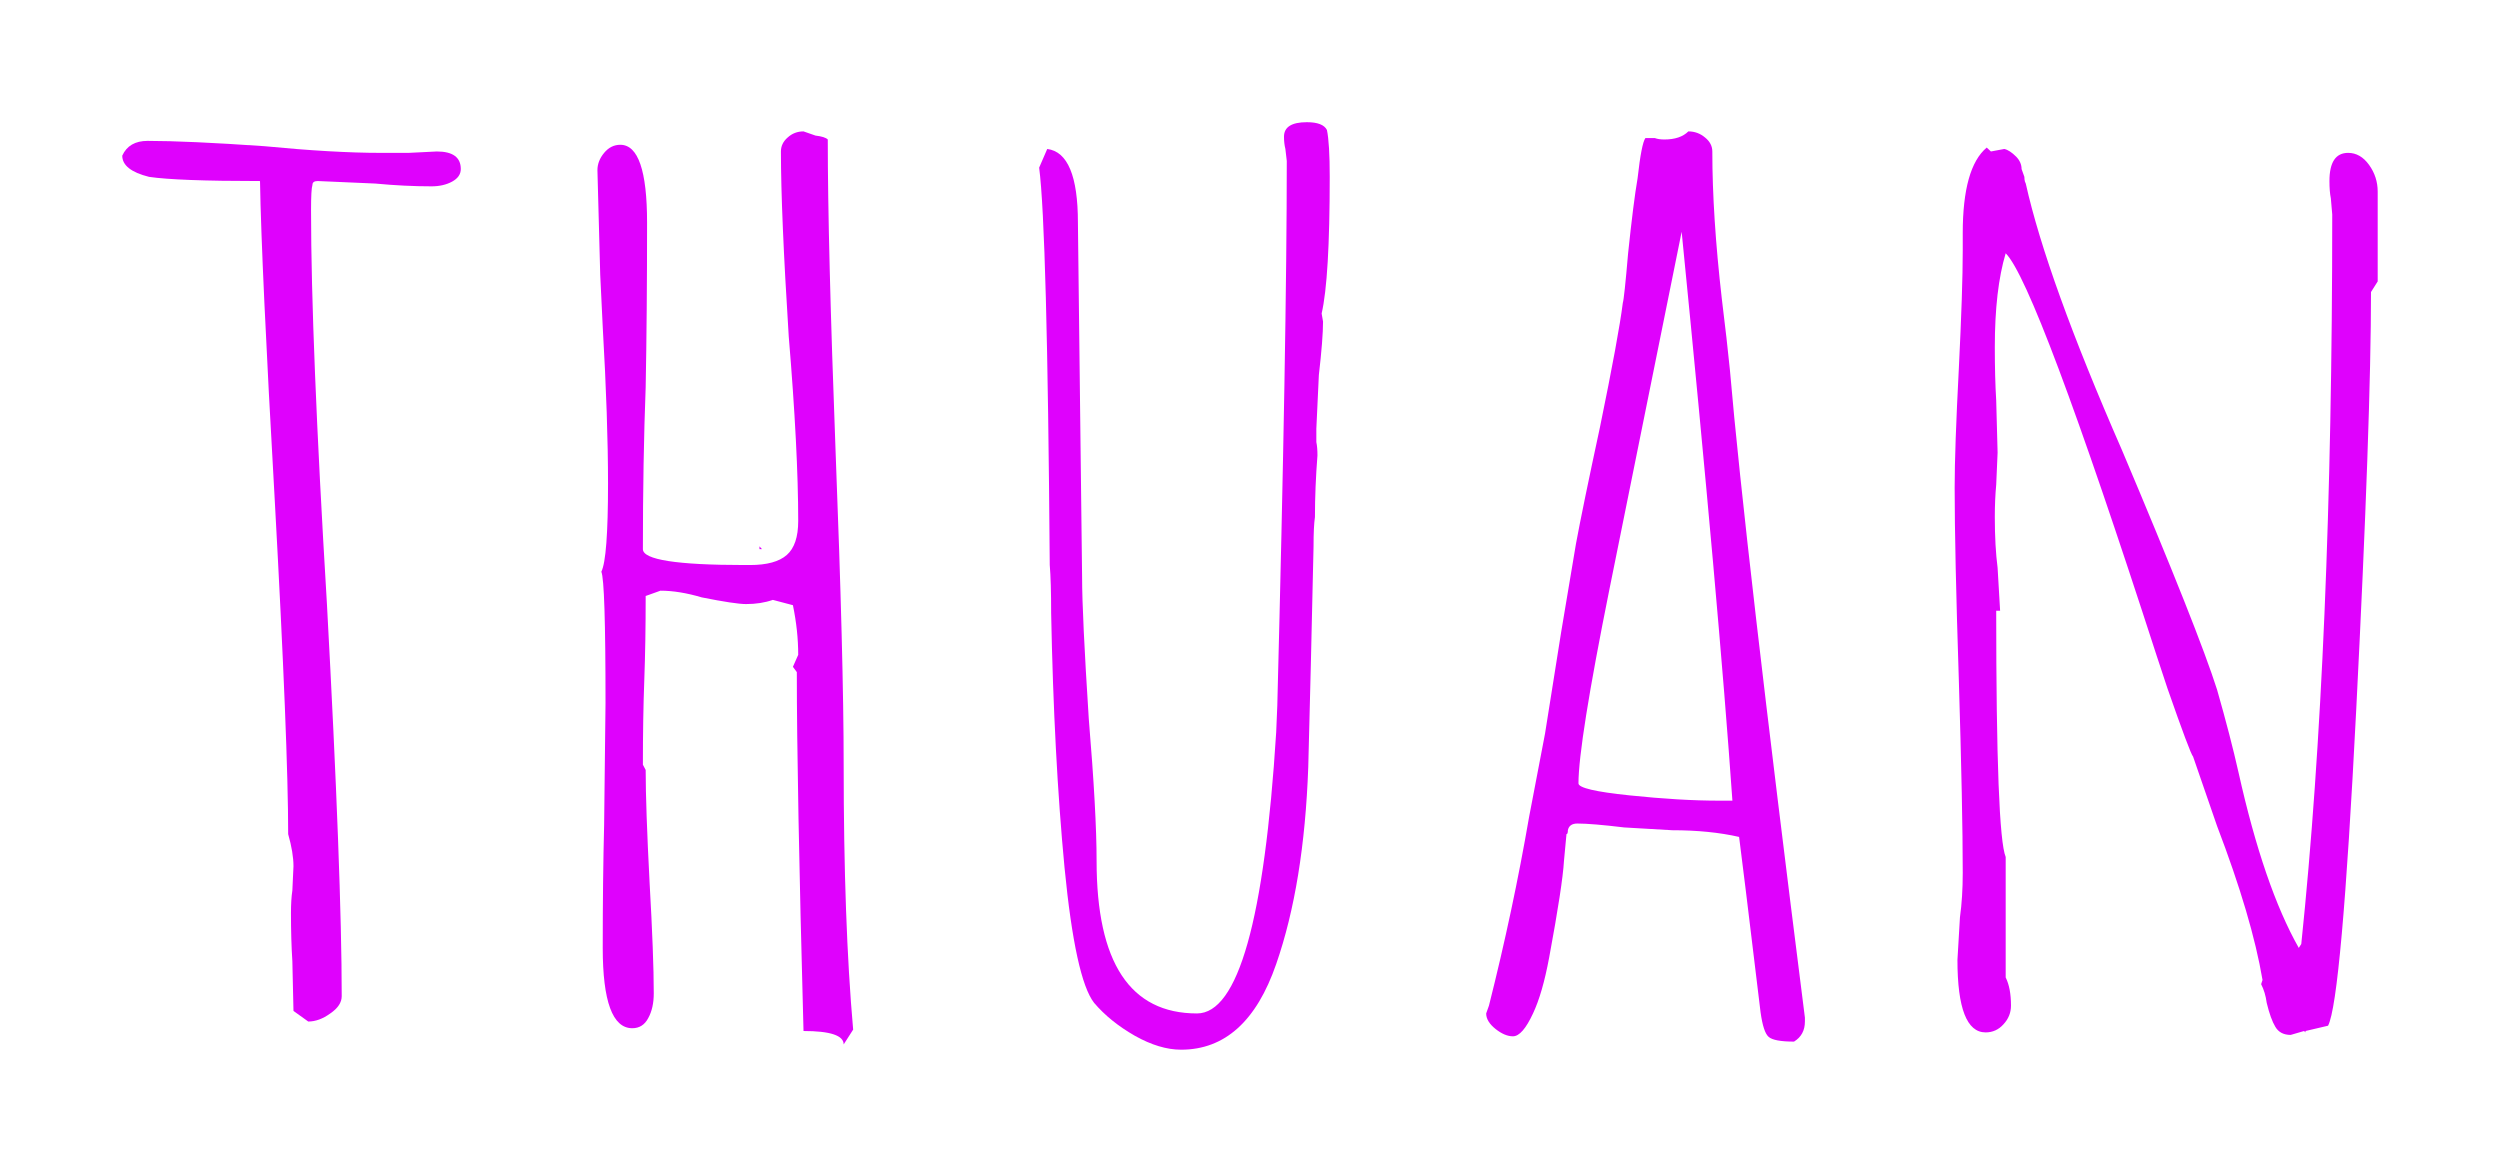 <svg baseProfile="tiny" height="42.023" version="1.2" viewBox="-3.904 11.078 89.65 42.023" width="89.65" xmlns="http://www.w3.org/2000/svg" xmlns:ev="http://www.w3.org/2001/xml-events" xmlns:xlink="http://www.w3.org/1999/xlink" pix_in_cm="0.896"><defs></defs><path auto-skeleton="false" d="M 7.15,47.71 L 6.62,47.33 L 6.58,45.55 Q 6.53,44.78 6.53,43.82 L 6.53,43.82 Q 6.53,43.34 6.58,43.01 L 6.58,43.01 L 6.62,42.14 Q 6.62,41.66 6.43,40.99 L 6.43,40.99 Q 6.43,37.78 5.95,29.04 L 5.95,29.04 Q 5.47,20.59 5.42,17.57 L 5.42,17.57 Q 2.45,17.57 1.44,17.42 L 1.44,17.42 Q 0.48,17.18 0.48,16.66 L 0.48,16.66 Q 0.72,16.13 1.39,16.13 L 1.39,16.13 Q 2.83,16.13 5.57,16.32 L 5.57,16.32 Q 8.06,16.56 9.74,16.56 L 9.74,16.56 L 10.75,16.56 L 11.76,16.51 Q 12.62,16.51 12.62,17.14 L 12.62,17.14 Q 12.62,17.42 12.31,17.59 Q 12.0,17.76 11.57,17.76 L 11.57,17.76 Q 10.61,17.76 9.55,17.66 L 9.55,17.66 L 7.49,17.57 Q 7.3,17.57 7.3,17.71 L 7.3,17.71 Q 7.25,17.86 7.25,18.62 L 7.25,18.62 Q 7.25,23.28 7.82,32.74 L 7.82,32.74 Q 8.35,42.53 8.35,46.8 L 8.35,46.8 Q 8.35,47.14 7.94,47.42 Q 7.54,47.71 7.15,47.71 L 7.15,47.71" fill="#df01fd" id="letter-0-0" initial-ids="[]" rgb="false" skeleton="false" stroke="none" stroke-linecap="round" stroke-opacity="1" stroke-width="10" visible="true"></path><path auto-skeleton="false" d="M 26.35,48.53 Q 26.35,48.05 24.91,48.05 L 24.91,48.05 Q 24.67,39.17 24.67,35.18 L 24.67,35.18 L 24.53,34.99 L 24.72,34.56 Q 24.72,33.7 24.53,32.78 L 24.53,32.78 L 23.81,32.59 Q 23.38,32.74 22.85,32.74 L 22.85,32.74 Q 22.46,32.74 21.26,32.5 L 21.26,32.5 Q 20.45,32.26 19.78,32.26 L 19.78,32.26 L 19.25,32.45 Q 19.25,34.13 19.2,35.47 L 19.2,35.47 Q 19.15,36.82 19.15,38.5 L 19.15,38.5 L 19.25,38.69 Q 19.25,40.03 19.39,42.72 L 19.39,42.72 Q 19.54,45.36 19.54,46.7 L 19.54,46.7 Q 19.54,47.23 19.34,47.59 Q 19.15,47.95 18.77,47.95 L 18.77,47.95 Q 17.71,47.95 17.71,45.07 L 17.71,45.07 Q 17.71,42.62 17.76,40.66 L 17.76,40.66 L 17.81,36.29 Q 17.81,31.92 17.66,31.58 L 17.66,31.58 Q 17.9,31.1 17.9,28.42 L 17.9,28.42 Q 17.9,26.11 17.71,22.8 L 17.71,22.8 L 17.62,20.93 L 17.52,17.18 Q 17.52,16.85 17.76,16.56 Q 18.0,16.27 18.34,16.27 L 18.34,16.27 Q 19.3,16.27 19.3,19.06 L 19.3,19.06 Q 19.3,22.32 19.25,24.96 L 19.25,24.96 Q 19.15,27.6 19.15,30.77 L 19.15,30.77 Q 19.15,31.34 22.8,31.34 L 22.8,31.34 L 22.99,31.34 Q 23.9,31.34 24.31,30.98 Q 24.72,30.62 24.72,29.76 L 24.72,29.76 Q 24.72,27.22 24.38,23.14 L 24.38,23.14 Q 24.1,18.72 24.1,16.51 L 24.1,16.51 Q 24.1,16.22 24.34,16.01 Q 24.58,15.79 24.91,15.79 L 24.91,15.79 L 25.34,15.94 Q 25.68,15.98 25.78,16.08 L 25.78,16.08 Q 25.78,19.82 26.06,27.26 L 26.06,27.26 Q 26.35,34.75 26.35,38.5 L 26.35,38.5 Q 26.35,44.16 26.69,48.0 L 26.69,48.0 L 26.35,48.53 M 23.33,30.77 L 23.33,30.67 L 23.42,30.77 L 23.33,30.77" fill="#df01fd" id="letter-0-1" initial-ids="[]" rgb="false" skeleton="false" stroke="none" stroke-linecap="round" stroke-opacity="1" stroke-width="10" visible="true"></path><path auto-skeleton="false" d="M 38.45,48.72 Q 37.68,48.72 36.79,48.22 Q 35.9,47.71 35.33,47.04 L 35.33,47.04 Q 34.66,46.18 34.27,42.19 Q 33.89,38.21 33.79,33.07 L 33.79,33.07 Q 33.79,31.92 33.74,31.34 L 33.74,31.34 Q 33.65,19.3 33.36,17.09 L 33.36,17.09 L 33.65,16.42 Q 34.75,16.56 34.75,19.06 L 34.75,19.06 L 34.9,31.78 Q 34.9,33.12 35.14,36.86 L 35.14,36.86 Q 35.42,40.22 35.42,41.95 L 35.42,41.95 Q 35.42,47.42 39.02,47.42 L 39.02,47.42 Q 41.23,47.42 41.86,37.34 L 41.86,37.34 L 41.9,36.38 Q 42.24,23.18 42.24,16.85 L 42.24,16.85 L 42.19,16.42 Q 42.14,16.22 42.14,15.98 L 42.14,15.98 Q 42.14,15.46 42.96,15.46 L 42.96,15.46 Q 43.54,15.46 43.68,15.74 L 43.68,15.74 Q 43.78,16.22 43.78,17.42 L 43.78,17.42 Q 43.78,21.07 43.49,22.32 L 43.49,22.32 L 43.54,22.61 Q 43.54,23.23 43.39,24.53 L 43.39,24.53 L 43.3,26.45 L 43.3,26.93 Q 43.34,27.12 43.34,27.41 L 43.34,27.41 Q 43.25,28.56 43.25,29.62 L 43.25,29.62 Q 43.2,29.95 43.2,30.67 L 43.2,30.67 Q 43.1,35.23 43.01,38.59 L 43.01,38.59 Q 42.86,42.77 41.86,45.65 L 41.86,45.65 Q 40.8,48.72 38.45,48.72 L 38.45,48.72" fill="#df01fd" id="letter-0-2" initial-ids="[]" rgb="false" skeleton="false" stroke="none" stroke-linecap="round" stroke-opacity="1" stroke-width="10" visible="true"></path><path auto-skeleton="false" d="M 60.43,48.43 Q 59.71,48.43 59.52,48.26 Q 59.33,48.1 59.23,47.38 L 59.23,47.38 Q 58.8,43.87 58.7,43.01 L 58.7,43.01 L 58.46,41.09 Q 57.41,40.85 56.06,40.85 L 56.06,40.85 L 54.34,40.75 Q 53.18,40.61 52.66,40.61 L 52.66,40.61 Q 52.37,40.61 52.32,40.85 L 52.32,40.85 Q 52.32,40.99 52.27,40.99 L 52.27,40.99 L 52.18,41.95 Q 52.13,42.82 51.65,45.41 L 51.65,45.41 Q 51.41,46.7 51.07,47.42 L 51.07,47.42 Q 50.69,48.24 50.35,48.24 L 50.35,48.24 Q 50.06,48.24 49.73,47.98 Q 49.39,47.71 49.39,47.42 L 49.39,47.42 L 49.44,47.28 L 49.49,47.14 Q 50.35,43.73 50.93,40.37 L 50.93,40.37 L 51.5,37.39 L 52.08,33.74 Q 52.08,33.74 52.61,30.58 L 52.61,30.58 Q 52.85,29.28 53.47,26.4 L 53.47,26.4 Q 54.14,23.14 54.29,21.94 L 54.29,21.94 Q 54.34,21.79 54.48,20.16 L 54.48,20.16 Q 54.67,18.34 54.82,17.47 L 54.82,17.47 Q 54.96,16.22 55.1,16.03 L 55.1,16.03 L 55.44,16.03 Q 55.58,16.08 55.78,16.08 L 55.78,16.08 Q 56.35,16.08 56.64,15.79 L 56.64,15.79 Q 56.98,15.79 57.24,16.01 Q 57.5,16.22 57.5,16.51 L 57.5,16.51 Q 57.5,18.82 57.84,21.79 L 57.84,21.79 Q 58.03,23.33 58.13,24.34 L 58.13,24.34 Q 58.66,30.53 60.82,47.57 L 60.82,47.57 L 60.82,47.71 Q 60.82,48.19 60.43,48.43 L 60.43,48.43 M 57.74,39.79 L 58.22,39.79 Q 57.74,32.88 56.4,19.39 L 56.4,19.39 L 53.81,32.21 Q 52.7,37.73 52.7,39.17 L 52.7,39.17 Q 52.7,39.41 54.53,39.6 Q 56.35,39.79 57.74,39.79 L 57.74,39.79" fill="#df01fd" id="letter-0-3" initial-ids="[]" rgb="false" skeleton="false" stroke="none" stroke-linecap="round" stroke-opacity="1" stroke-width="10" visible="true"></path><path auto-skeleton="false" d="M 78.24,48.19 Q 77.86,48.19 77.69,47.9 Q 77.52,47.62 77.38,47.04 L 77.38,47.04 Q 77.33,46.66 77.18,46.37 L 77.18,46.37 L 77.23,46.22 Q 76.85,43.97 75.6,40.7 L 75.6,40.7 L 74.74,38.21 Q 74.64,38.11 73.82,35.76 L 73.82,35.76 L 73.44,34.61 Q 69.12,21.26 68.02,20.16 L 68.02,20.16 Q 67.63,21.46 67.63,23.52 L 67.63,23.52 Q 67.63,24.62 67.68,25.44 L 67.68,25.44 L 67.73,27.31 L 67.68,28.46 Q 67.63,28.99 67.63,29.62 L 67.63,29.62 Q 67.63,30.67 67.73,31.44 L 67.73,31.44 Q 67.82,32.98 67.82,32.98 L 67.82,32.98 L 67.68,32.98 Q 67.68,40.99 68.02,41.81 L 68.02,41.81 L 68.02,46.13 Q 68.21,46.51 68.21,47.14 L 68.21,47.14 Q 68.21,47.52 67.94,47.81 Q 67.68,48.1 67.3,48.1 L 67.3,48.1 Q 66.29,48.1 66.29,45.5 L 66.29,45.5 L 66.38,43.97 Q 66.48,43.25 66.48,42.38 L 66.48,42.38 Q 66.48,40.08 66.34,35.47 L 66.34,35.47 Q 66.19,30.86 66.19,28.56 L 66.19,28.56 Q 66.19,27.17 66.34,24.29 L 66.34,24.29 Q 66.48,21.46 66.48,20.06 L 66.48,20.06 L 66.48,19.44 Q 66.48,17.09 67.34,16.37 L 67.34,16.37 L 67.49,16.51 L 67.97,16.42 Q 68.16,16.46 68.4,16.7 L 68.4,16.7 Q 68.59,16.9 68.59,17.14 L 68.59,17.14 L 68.69,17.42 Q 68.69,17.52 68.71,17.59 Q 68.74,17.66 68.74,17.66 L 68.74,17.66 Q 69.5,21.07 72.19,27.22 L 72.19,27.22 Q 74.93,33.7 75.6,35.81 L 75.6,35.81 Q 76.08,37.49 76.37,38.78 L 76.37,38.78 Q 77.28,42.86 78.53,45.07 L 78.53,45.07 L 78.62,44.93 Q 79.73,34.27 79.73,18.77 L 79.73,18.77 L 79.68,18.19 Q 79.63,17.95 79.63,17.57 L 79.63,17.57 Q 79.63,16.56 80.3,16.56 L 80.3,16.56 Q 80.74,16.56 81.05,16.99 Q 81.36,17.42 81.36,17.95 L 81.36,17.95 L 81.36,21.17 L 81.12,21.55 Q 81.12,26.11 80.59,36.53 Q 80.06,46.94 79.58,47.86 L 79.58,47.86 L 78.77,48.05 L 78.77,48.1 L 78.72,48.05 L 78.24,48.19" fill="#df01fd" id="letter-0-4" initial-ids="[]" rgb="false" skeleton="false" stroke="none" stroke-linecap="round" stroke-opacity="1" stroke-width="10" visible="true"></path></svg>